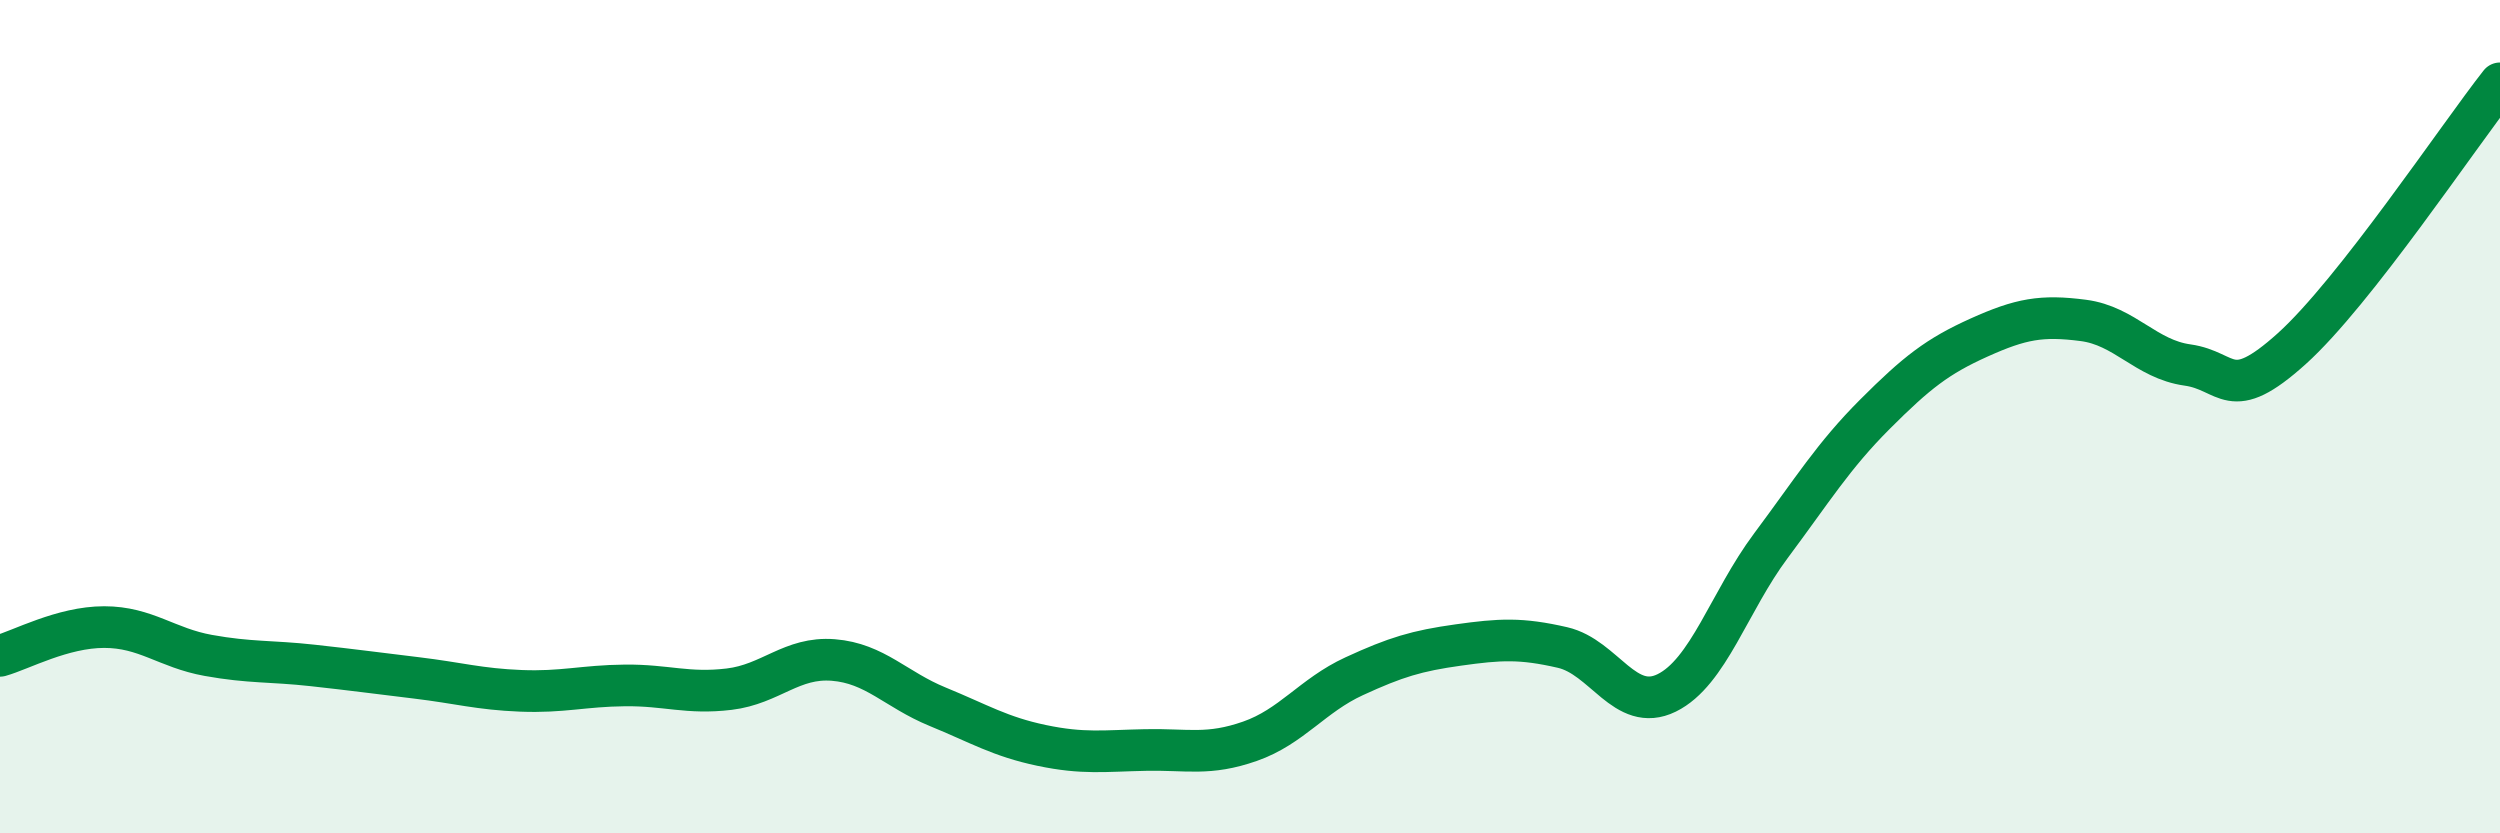 
    <svg width="60" height="20" viewBox="0 0 60 20" xmlns="http://www.w3.org/2000/svg">
      <path
        d="M 0,15.74 C 0.5,15.6 1.5,15.05 2.5,15.05 C 3.5,15.05 4,15.55 5,15.73 C 6,15.91 6.5,15.86 7.5,15.97 C 8.5,16.08 9,16.15 10,16.27 C 11,16.39 11.5,16.54 12.5,16.58 C 13.5,16.62 14,16.46 15,16.45 C 16,16.44 16.5,16.66 17.5,16.54 C 18.5,16.42 19,15.76 20,15.84 C 21,15.92 21.5,16.55 22.5,16.96 C 23.5,17.37 24,17.68 25,17.89 C 26,18.1 26.5,18.02 27.5,18 C 28.5,17.98 29,18.14 30,17.79 C 31,17.44 31.5,16.69 32.5,16.23 C 33.5,15.77 34,15.62 35,15.48 C 36,15.34 36.5,15.31 37.5,15.54 C 38.5,15.77 39,17.12 40,16.63 C 41,16.14 41.5,14.44 42.5,13.1 C 43.5,11.76 44,10.94 45,9.94 C 46,8.94 46.5,8.55 47.5,8.1 C 48.5,7.65 49,7.56 50,7.69 C 51,7.82 51.5,8.62 52.5,8.76 C 53.5,8.9 53.5,9.72 55,8.37 C 56.5,7.02 59,3.27 60,2L60 20L0 20Z"
        fill="#008740"
        opacity="0.1"
        stroke-linecap="round"
        stroke-linejoin="round"
      />
      <path
        d="M 0,15.74 C 0.5,15.6 1.5,15.05 2.5,15.05 C 3.5,15.05 4,15.55 5,15.73 C 6,15.91 6.5,15.86 7.5,15.97 C 8.5,16.08 9,16.15 10,16.27 C 11,16.39 11.5,16.54 12.5,16.58 C 13.5,16.62 14,16.46 15,16.45 C 16,16.44 16.5,16.66 17.5,16.54 C 18.5,16.42 19,15.76 20,15.84 C 21,15.92 21.5,16.55 22.5,16.96 C 23.5,17.37 24,17.68 25,17.89 C 26,18.1 26.5,18.02 27.5,18 C 28.5,17.98 29,18.14 30,17.79 C 31,17.44 31.5,16.69 32.5,16.23 C 33.5,15.77 34,15.62 35,15.48 C 36,15.34 36.5,15.31 37.5,15.54 C 38.5,15.77 39,17.12 40,16.63 C 41,16.14 41.5,14.44 42.5,13.1 C 43.5,11.76 44,10.94 45,9.94 C 46,8.94 46.5,8.55 47.5,8.1 C 48.5,7.65 49,7.56 50,7.69 C 51,7.82 51.5,8.62 52.5,8.76 C 53.5,8.9 53.5,9.72 55,8.37 C 56.5,7.02 59,3.27 60,2"
        stroke="#008740"
        stroke-width="1"
        fill="none"
        stroke-linecap="round"
        stroke-linejoin="round"
      />
    </svg>
  